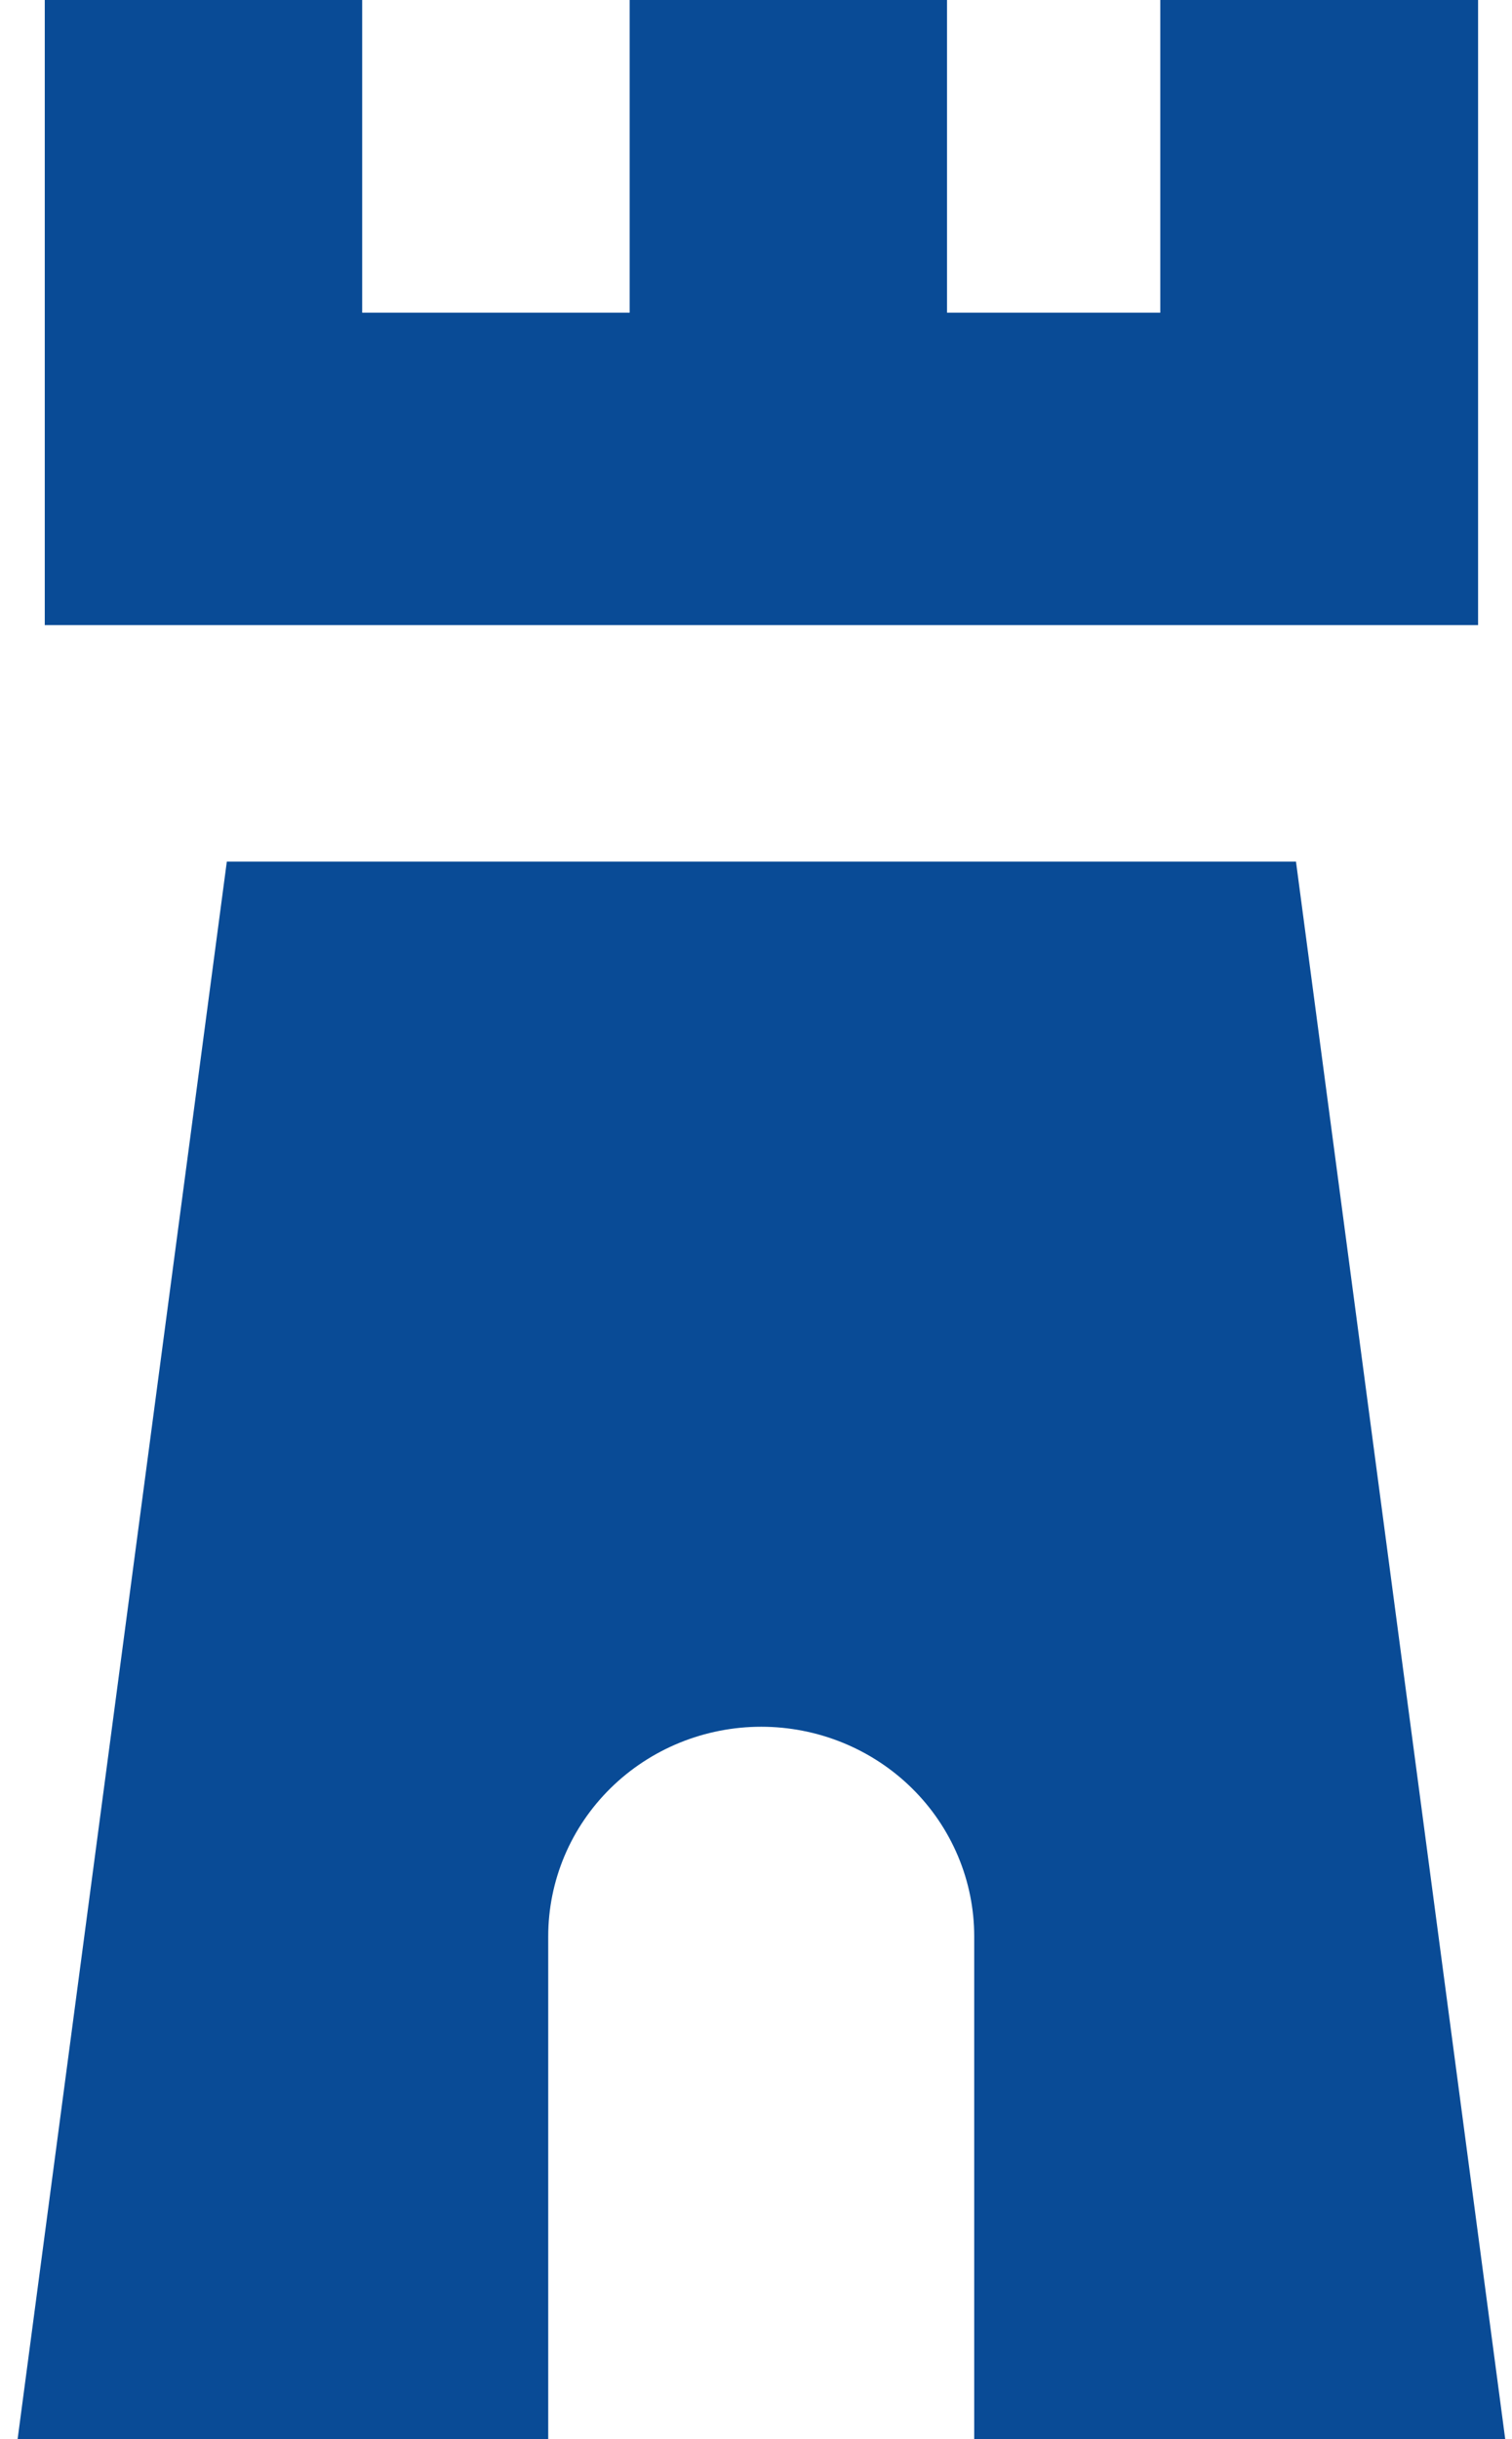 <svg width="62" height="100" viewBox="0 0 62 100" fill="none" xmlns="http://www.w3.org/2000/svg">
<path d="M47.578 0V12.82H38.833V0H25.82V12.82H14.851V0H1.836V25.629H60.609V0H47.578ZM61.722 100L53.142 35.324H9.301L0.722 100H22.48V79.386C22.48 78.258 22.706 77.14 23.144 76.098C23.583 75.055 24.227 74.108 25.038 73.31C25.849 72.512 26.812 71.879 27.871 71.447C28.931 71.016 30.067 70.793 31.214 70.793C32.361 70.793 33.497 71.016 34.556 71.447C35.616 71.879 36.579 72.512 37.39 73.31C38.201 74.108 38.844 75.055 39.283 76.098C39.722 77.14 39.948 78.258 39.948 79.386V100H61.722Z" fill="#094B96"/>
</svg>
